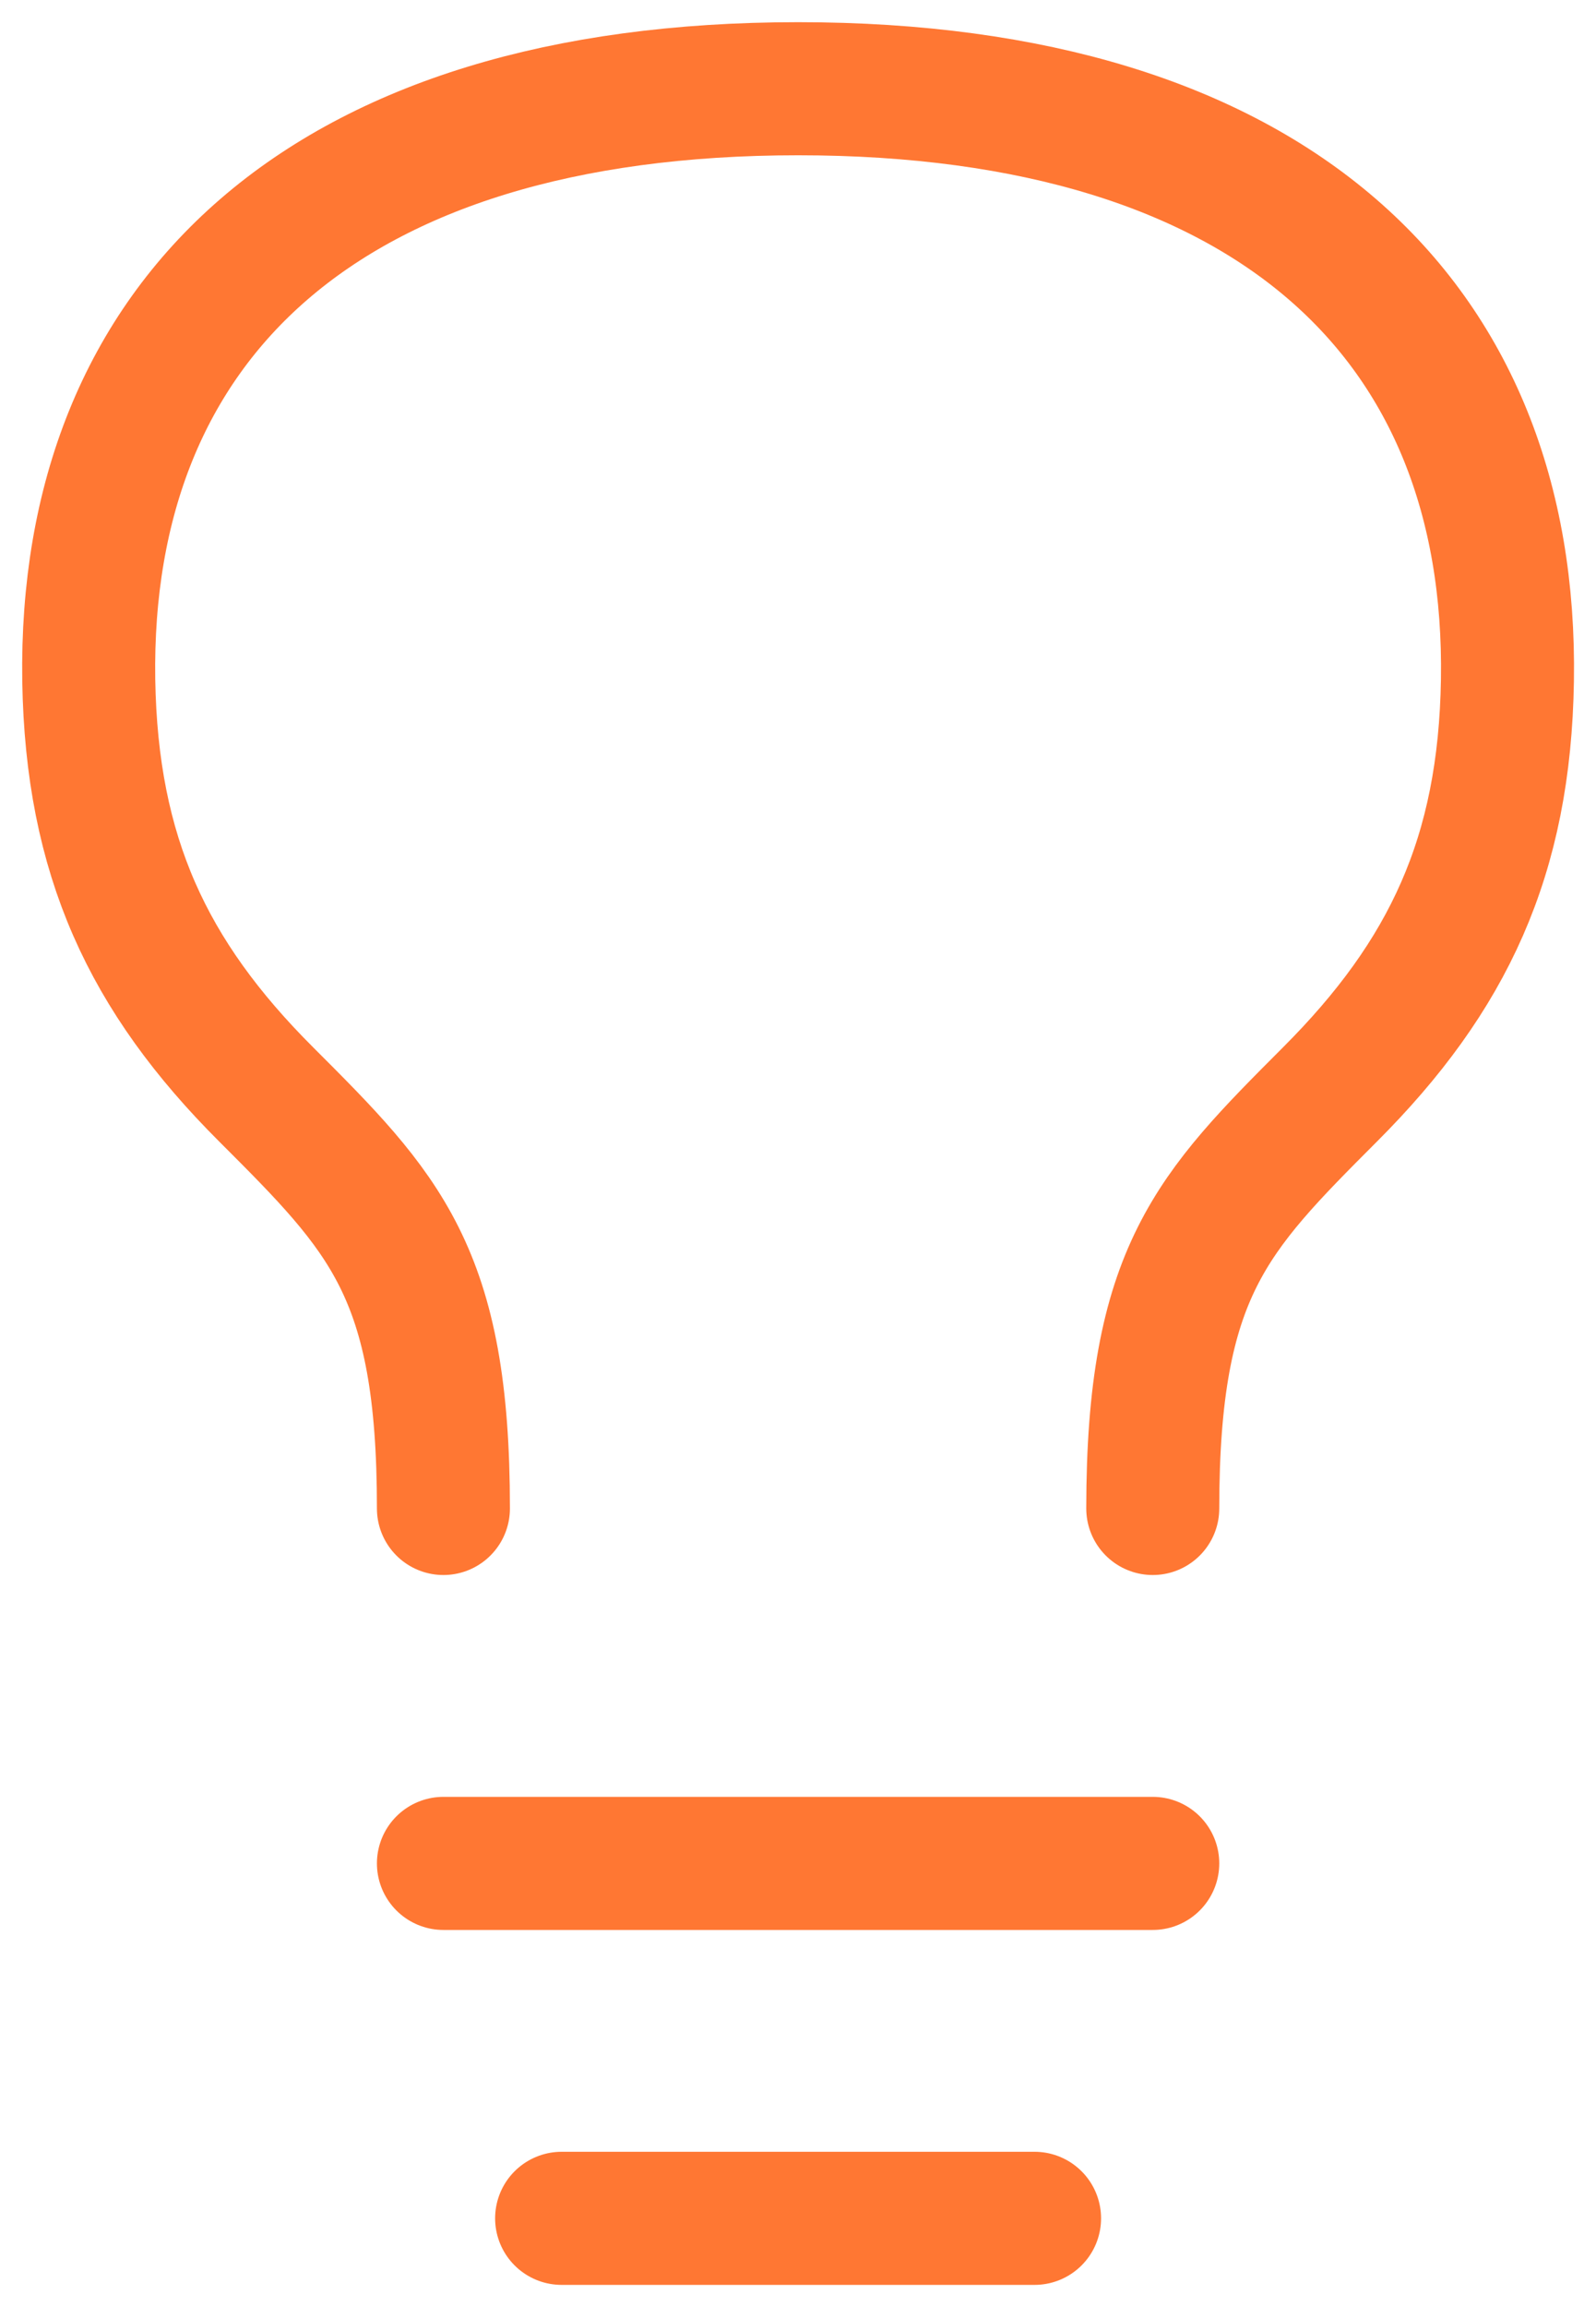 <?xml version="1.0" encoding="UTF-8"?> <svg xmlns="http://www.w3.org/2000/svg" width="18" height="26" viewBox="0 0 18 26" fill="none"><path d="M5.001 21H13.001M6.334 25H11.668M5.001 17C5.002 14.333 4.336 13.667 3.001 12.333C1.666 11 1.034 9.649 1.001 7.667C0.938 3.6 3.668 1 9.001 1C14.336 1 17.066 3.6 17.001 7.667C16.97 9.649 16.334 11 15.001 12.333C13.669 13.667 13.002 14.333 13.001 17" stroke="#FF7733" stroke-width="1.5" stroke-linecap="round" stroke-linejoin="round"></path></svg> 